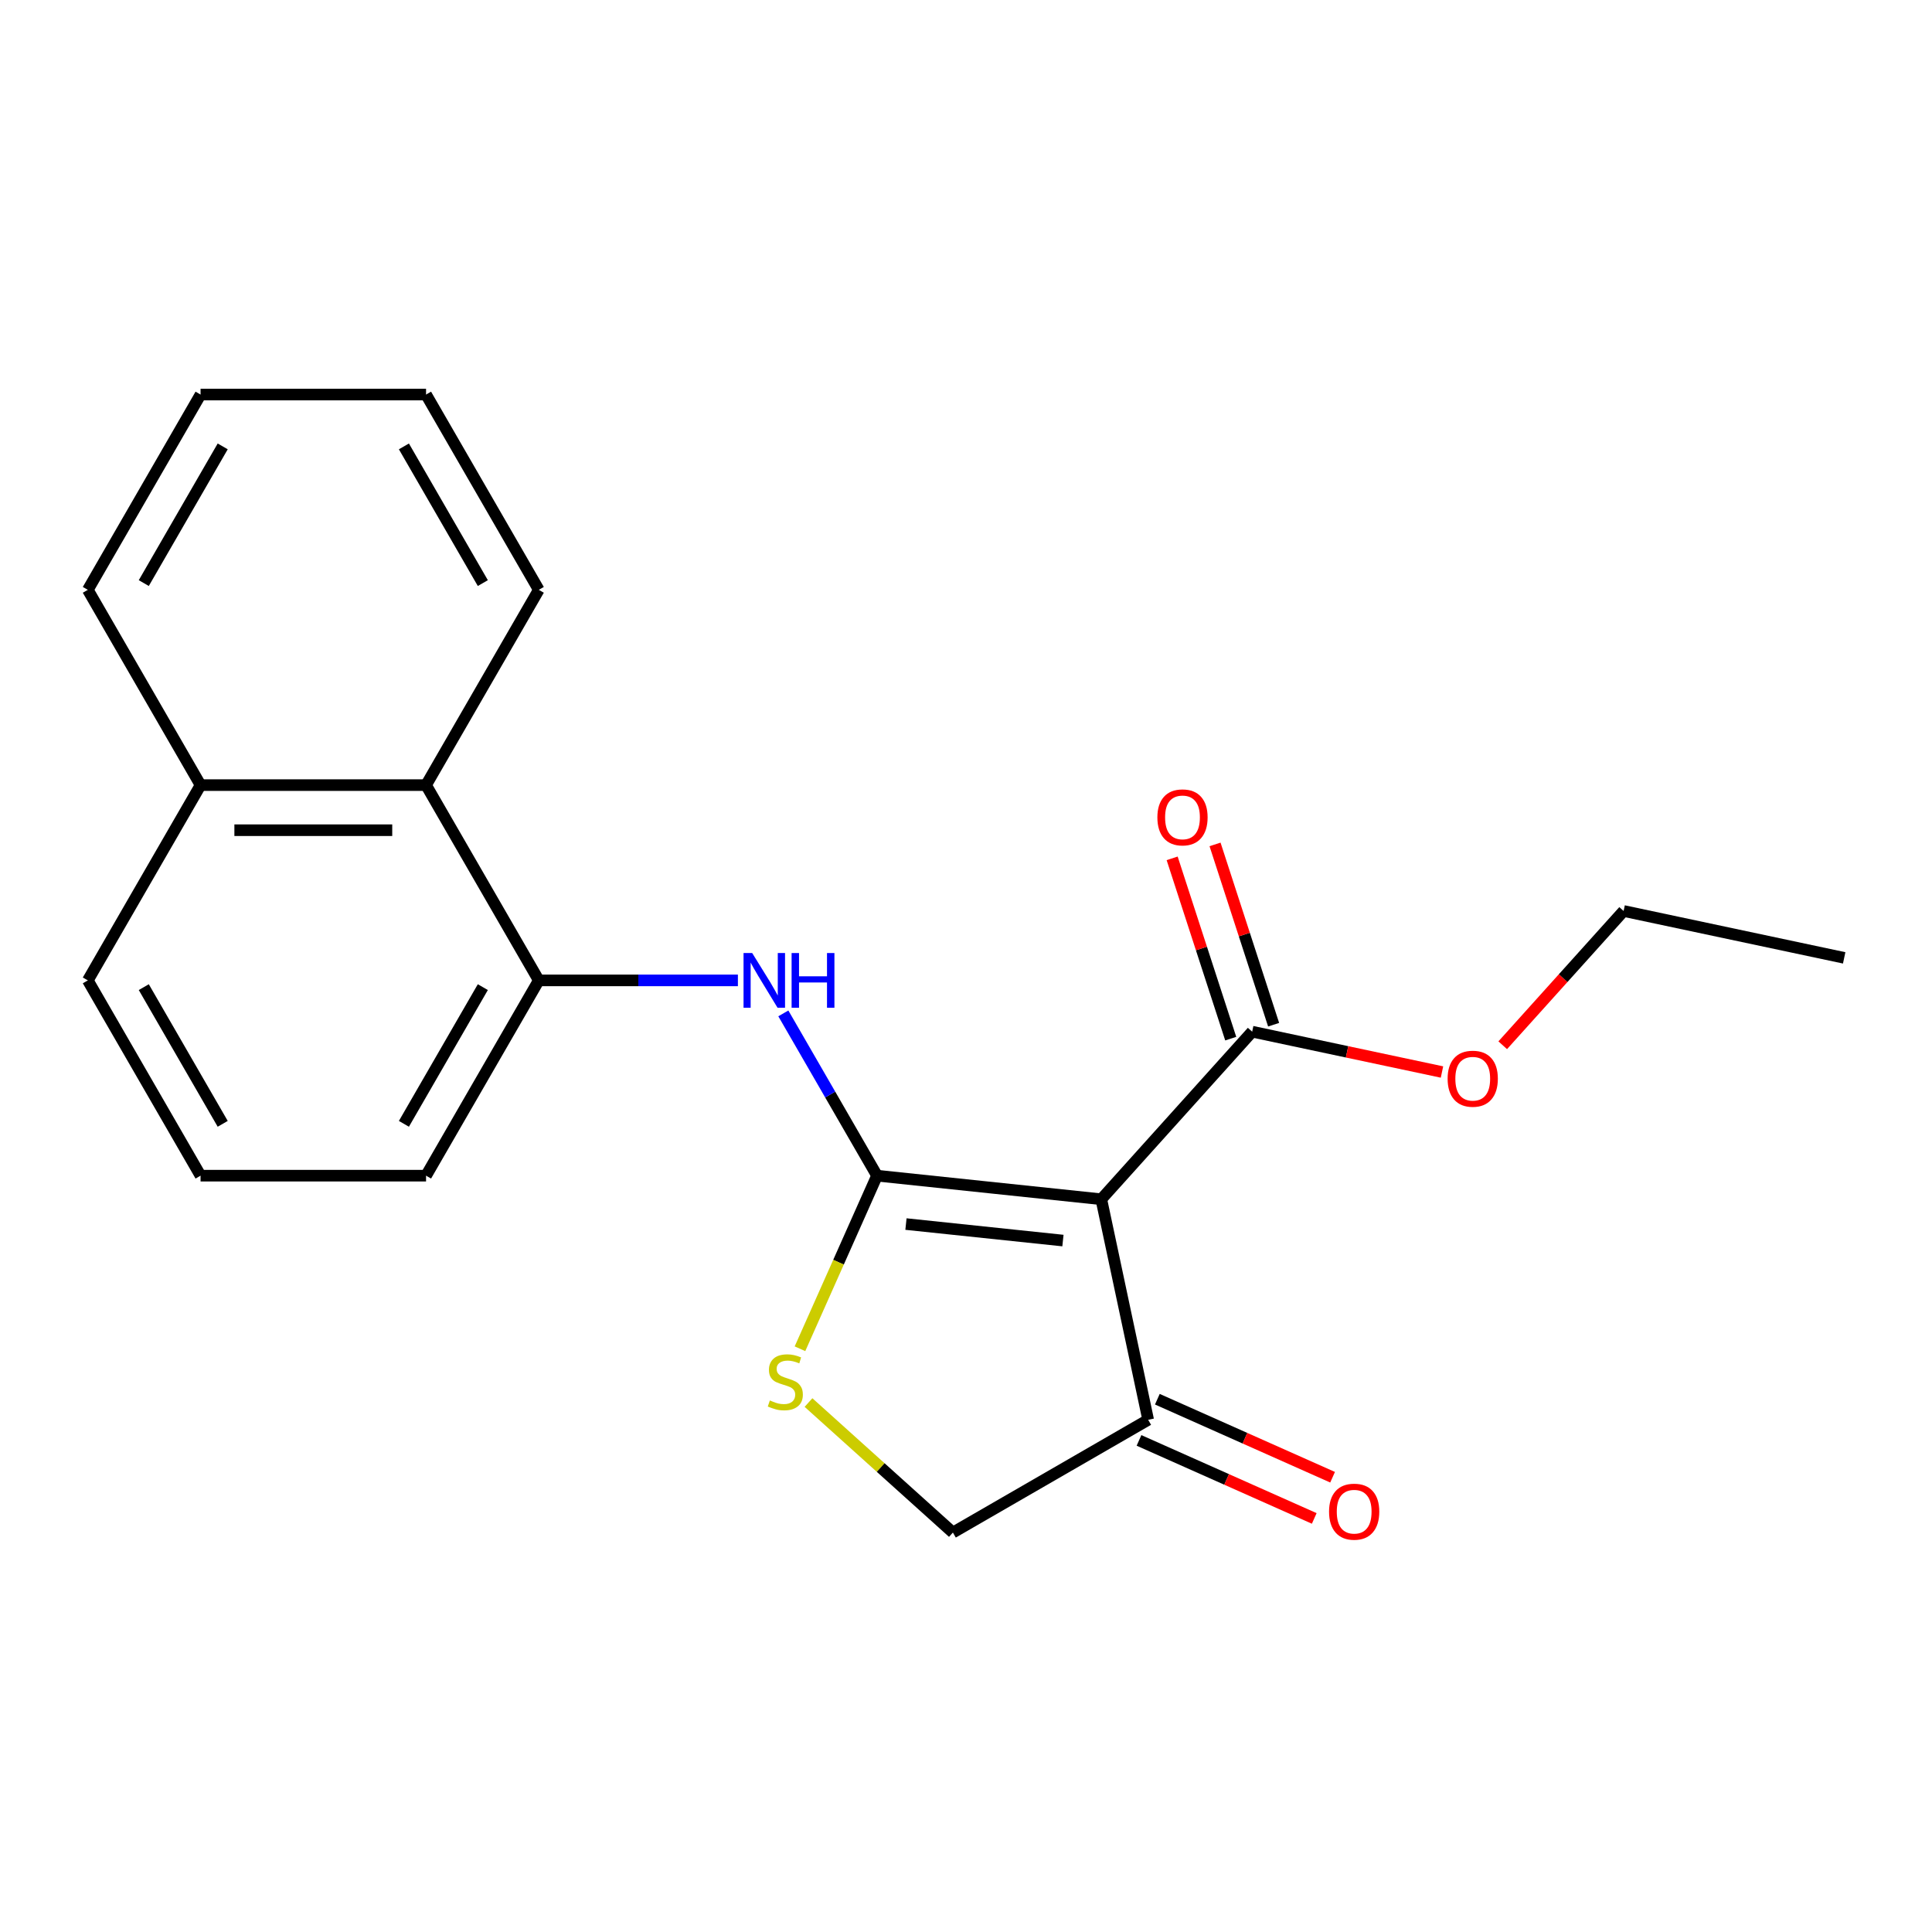 <?xml version='1.0' encoding='iso-8859-1'?>
<svg version='1.1' baseProfile='full'
              xmlns='http://www.w3.org/2000/svg'
                      xmlns:rdkit='http://www.rdkit.org/xml'
                      xmlns:xlink='http://www.w3.org/1999/xlink'
                  xml:space='preserve'
width='1000px' height='1000px' viewBox='0 0 1000 1000'>
<!-- END OF HEADER -->
<rect style='opacity:1.0;fill:#FFFFFF;stroke:none' width='1000' height='1000' x='0' y='0'> </rect>
<path class='bond-0' d='M 453.952,608.527 L 570.026,620.727' style='fill:none;fill-rule:evenodd;stroke:#000000;stroke-width:6px;stroke-linecap:butt;stroke-linejoin:miter;stroke-opacity:1' />
<path class='bond-0' d='M 468.923,633.572 L 550.175,642.112' style='fill:none;fill-rule:evenodd;stroke:#000000;stroke-width:6px;stroke-linecap:butt;stroke-linejoin:miter;stroke-opacity:1' />
<path class='bond-1' d='M 453.952,608.527 L 429.704,566.528' style='fill:none;fill-rule:evenodd;stroke:#000000;stroke-width:6px;stroke-linecap:butt;stroke-linejoin:miter;stroke-opacity:1' />
<path class='bond-1' d='M 429.704,566.528 L 405.455,524.528' style='fill:none;fill-rule:evenodd;stroke:#0000FF;stroke-width:6px;stroke-linecap:butt;stroke-linejoin:miter;stroke-opacity:1' />
<path class='bond-2' d='M 453.952,608.527 L 434.009,653.32' style='fill:none;fill-rule:evenodd;stroke:#000000;stroke-width:6px;stroke-linecap:butt;stroke-linejoin:miter;stroke-opacity:1' />
<path class='bond-2' d='M 434.009,653.32 L 414.066,698.113' style='fill:none;fill-rule:evenodd;stroke:#CCCC00;stroke-width:6px;stroke-linecap:butt;stroke-linejoin:miter;stroke-opacity:1' />
<path class='bond-3' d='M 570.026,620.727 L 648.123,533.992' style='fill:none;fill-rule:evenodd;stroke:#000000;stroke-width:6px;stroke-linecap:butt;stroke-linejoin:miter;stroke-opacity:1' />
<path class='bond-4' d='M 570.026,620.727 L 594.292,734.89' style='fill:none;fill-rule:evenodd;stroke:#000000;stroke-width:6px;stroke-linecap:butt;stroke-linejoin:miter;stroke-opacity:1' />
<path class='bond-5' d='M 381.937,507.45 L 330.409,507.45' style='fill:none;fill-rule:evenodd;stroke:#0000FF;stroke-width:6px;stroke-linecap:butt;stroke-linejoin:miter;stroke-opacity:1' />
<path class='bond-5' d='M 330.409,507.45 L 278.882,507.45' style='fill:none;fill-rule:evenodd;stroke:#000000;stroke-width:6px;stroke-linecap:butt;stroke-linejoin:miter;stroke-opacity:1' />
<path class='bond-7' d='M 418.478,725.953 L 455.847,759.6' style='fill:none;fill-rule:evenodd;stroke:#CCCC00;stroke-width:6px;stroke-linecap:butt;stroke-linejoin:miter;stroke-opacity:1' />
<path class='bond-7' d='M 455.847,759.6 L 493.215,793.247' style='fill:none;fill-rule:evenodd;stroke:#000000;stroke-width:6px;stroke-linecap:butt;stroke-linejoin:miter;stroke-opacity:1' />
<path class='bond-8' d='M 659.223,530.386 L 644.062,483.724' style='fill:none;fill-rule:evenodd;stroke:#000000;stroke-width:6px;stroke-linecap:butt;stroke-linejoin:miter;stroke-opacity:1' />
<path class='bond-8' d='M 644.062,483.724 L 628.9,437.062' style='fill:none;fill-rule:evenodd;stroke:#FF0000;stroke-width:6px;stroke-linecap:butt;stroke-linejoin:miter;stroke-opacity:1' />
<path class='bond-8' d='M 637.023,537.599 L 621.861,490.937' style='fill:none;fill-rule:evenodd;stroke:#000000;stroke-width:6px;stroke-linecap:butt;stroke-linejoin:miter;stroke-opacity:1' />
<path class='bond-8' d='M 621.861,490.937 L 606.7,444.276' style='fill:none;fill-rule:evenodd;stroke:#FF0000;stroke-width:6px;stroke-linecap:butt;stroke-linejoin:miter;stroke-opacity:1' />
<path class='bond-11' d='M 648.123,533.992 L 697.245,544.434' style='fill:none;fill-rule:evenodd;stroke:#000000;stroke-width:6px;stroke-linecap:butt;stroke-linejoin:miter;stroke-opacity:1' />
<path class='bond-11' d='M 697.245,544.434 L 746.368,554.875' style='fill:none;fill-rule:evenodd;stroke:#FF0000;stroke-width:6px;stroke-linecap:butt;stroke-linejoin:miter;stroke-opacity:1' />
<path class='bond-9' d='M 589.545,745.553 L 634.898,765.745' style='fill:none;fill-rule:evenodd;stroke:#000000;stroke-width:6px;stroke-linecap:butt;stroke-linejoin:miter;stroke-opacity:1' />
<path class='bond-9' d='M 634.898,765.745 L 680.25,785.937' style='fill:none;fill-rule:evenodd;stroke:#FF0000;stroke-width:6px;stroke-linecap:butt;stroke-linejoin:miter;stroke-opacity:1' />
<path class='bond-9' d='M 599.039,724.228 L 644.392,744.42' style='fill:none;fill-rule:evenodd;stroke:#000000;stroke-width:6px;stroke-linecap:butt;stroke-linejoin:miter;stroke-opacity:1' />
<path class='bond-9' d='M 644.392,744.42 L 689.745,764.613' style='fill:none;fill-rule:evenodd;stroke:#FF0000;stroke-width:6px;stroke-linecap:butt;stroke-linejoin:miter;stroke-opacity:1' />
<path class='bond-21' d='M 594.292,734.89 L 493.215,793.247' style='fill:none;fill-rule:evenodd;stroke:#000000;stroke-width:6px;stroke-linecap:butt;stroke-linejoin:miter;stroke-opacity:1' />
<path class='bond-6' d='M 278.882,507.45 L 220.525,406.374' style='fill:none;fill-rule:evenodd;stroke:#000000;stroke-width:6px;stroke-linecap:butt;stroke-linejoin:miter;stroke-opacity:1' />
<path class='bond-12' d='M 278.882,507.45 L 220.525,608.527' style='fill:none;fill-rule:evenodd;stroke:#000000;stroke-width:6px;stroke-linecap:butt;stroke-linejoin:miter;stroke-opacity:1' />
<path class='bond-12' d='M 249.913,510.941 L 209.063,581.694' style='fill:none;fill-rule:evenodd;stroke:#000000;stroke-width:6px;stroke-linecap:butt;stroke-linejoin:miter;stroke-opacity:1' />
<path class='bond-10' d='M 220.525,406.374 L 103.811,406.374' style='fill:none;fill-rule:evenodd;stroke:#000000;stroke-width:6px;stroke-linecap:butt;stroke-linejoin:miter;stroke-opacity:1' />
<path class='bond-10' d='M 203.018,429.716 L 121.318,429.716' style='fill:none;fill-rule:evenodd;stroke:#000000;stroke-width:6px;stroke-linecap:butt;stroke-linejoin:miter;stroke-opacity:1' />
<path class='bond-14' d='M 220.525,406.374 L 278.882,305.297' style='fill:none;fill-rule:evenodd;stroke:#000000;stroke-width:6px;stroke-linecap:butt;stroke-linejoin:miter;stroke-opacity:1' />
<path class='bond-16' d='M 103.811,406.374 L 45.455,305.297' style='fill:none;fill-rule:evenodd;stroke:#000000;stroke-width:6px;stroke-linecap:butt;stroke-linejoin:miter;stroke-opacity:1' />
<path class='bond-22' d='M 103.811,406.374 L 45.455,507.45' style='fill:none;fill-rule:evenodd;stroke:#000000;stroke-width:6px;stroke-linecap:butt;stroke-linejoin:miter;stroke-opacity:1' />
<path class='bond-17' d='M 777.807,541.02 L 809.095,506.272' style='fill:none;fill-rule:evenodd;stroke:#FF0000;stroke-width:6px;stroke-linecap:butt;stroke-linejoin:miter;stroke-opacity:1' />
<path class='bond-17' d='M 809.095,506.272 L 840.382,471.523' style='fill:none;fill-rule:evenodd;stroke:#000000;stroke-width:6px;stroke-linecap:butt;stroke-linejoin:miter;stroke-opacity:1' />
<path class='bond-13' d='M 220.525,608.527 L 103.811,608.527' style='fill:none;fill-rule:evenodd;stroke:#000000;stroke-width:6px;stroke-linecap:butt;stroke-linejoin:miter;stroke-opacity:1' />
<path class='bond-15' d='M 103.811,608.527 L 45.455,507.45' style='fill:none;fill-rule:evenodd;stroke:#000000;stroke-width:6px;stroke-linecap:butt;stroke-linejoin:miter;stroke-opacity:1' />
<path class='bond-15' d='M 115.273,581.694 L 74.423,510.941' style='fill:none;fill-rule:evenodd;stroke:#000000;stroke-width:6px;stroke-linecap:butt;stroke-linejoin:miter;stroke-opacity:1' />
<path class='bond-19' d='M 278.882,305.297 L 220.525,204.22' style='fill:none;fill-rule:evenodd;stroke:#000000;stroke-width:6px;stroke-linecap:butt;stroke-linejoin:miter;stroke-opacity:1' />
<path class='bond-19' d='M 249.913,301.807 L 209.063,231.053' style='fill:none;fill-rule:evenodd;stroke:#000000;stroke-width:6px;stroke-linecap:butt;stroke-linejoin:miter;stroke-opacity:1' />
<path class='bond-23' d='M 45.455,305.297 L 103.811,204.22' style='fill:none;fill-rule:evenodd;stroke:#000000;stroke-width:6px;stroke-linecap:butt;stroke-linejoin:miter;stroke-opacity:1' />
<path class='bond-23' d='M 74.423,301.807 L 115.273,231.053' style='fill:none;fill-rule:evenodd;stroke:#000000;stroke-width:6px;stroke-linecap:butt;stroke-linejoin:miter;stroke-opacity:1' />
<path class='bond-18' d='M 840.382,471.523 L 954.545,495.789' style='fill:none;fill-rule:evenodd;stroke:#000000;stroke-width:6px;stroke-linecap:butt;stroke-linejoin:miter;stroke-opacity:1' />
<path class='bond-20' d='M 220.525,204.22 L 103.811,204.22' style='fill:none;fill-rule:evenodd;stroke:#000000;stroke-width:6px;stroke-linecap:butt;stroke-linejoin:miter;stroke-opacity:1' />
<path  class='atom-2' d='M 389.335 493.29
L 398.615 508.29
Q 399.535 509.77, 401.015 512.45
Q 402.495 515.13, 402.575 515.29
L 402.575 493.29
L 406.335 493.29
L 406.335 521.61
L 402.455 521.61
L 392.495 505.21
Q 391.335 503.29, 390.095 501.09
Q 388.895 498.89, 388.535 498.21
L 388.535 521.61
L 384.855 521.61
L 384.855 493.29
L 389.335 493.29
' fill='#0000FF'/>
<path  class='atom-2' d='M 409.735 493.29
L 413.575 493.29
L 413.575 505.33
L 428.055 505.33
L 428.055 493.29
L 431.895 493.29
L 431.895 521.61
L 428.055 521.61
L 428.055 508.53
L 413.575 508.53
L 413.575 521.61
L 409.735 521.61
L 409.735 493.29
' fill='#0000FF'/>
<path  class='atom-3' d='M 398.48 724.871
Q 398.8 724.991, 400.12 725.551
Q 401.44 726.111, 402.88 726.471
Q 404.36 726.791, 405.8 726.791
Q 408.48 726.791, 410.04 725.511
Q 411.6 724.191, 411.6 721.911
Q 411.6 720.351, 410.8 719.391
Q 410.04 718.431, 408.84 717.911
Q 407.64 717.391, 405.64 716.791
Q 403.12 716.031, 401.6 715.311
Q 400.12 714.591, 399.04 713.071
Q 398 711.551, 398 708.991
Q 398 705.431, 400.4 703.231
Q 402.84 701.031, 407.64 701.031
Q 410.92 701.031, 414.64 702.591
L 413.72 705.671
Q 410.32 704.271, 407.76 704.271
Q 405 704.271, 403.48 705.431
Q 401.96 706.551, 402 708.511
Q 402 710.031, 402.76 710.951
Q 403.56 711.871, 404.68 712.391
Q 405.84 712.911, 407.76 713.511
Q 410.32 714.311, 411.84 715.111
Q 413.36 715.911, 414.44 717.551
Q 415.56 719.151, 415.56 721.911
Q 415.56 725.831, 412.92 727.951
Q 410.32 730.031, 405.96 730.031
Q 403.44 730.031, 401.52 729.471
Q 399.64 728.951, 397.4 728.031
L 398.48 724.871
' fill='#CCCC00'/>
<path  class='atom-9' d='M 599.056 423.071
Q 599.056 416.271, 602.416 412.471
Q 605.776 408.671, 612.056 408.671
Q 618.336 408.671, 621.696 412.471
Q 625.056 416.271, 625.056 423.071
Q 625.056 429.951, 621.656 433.871
Q 618.256 437.751, 612.056 437.751
Q 605.816 437.751, 602.416 433.871
Q 599.056 429.991, 599.056 423.071
M 612.056 434.551
Q 616.376 434.551, 618.696 431.671
Q 621.056 428.751, 621.056 423.071
Q 621.056 417.511, 618.696 414.711
Q 616.376 411.871, 612.056 411.871
Q 607.736 411.871, 605.376 414.671
Q 603.056 417.471, 603.056 423.071
Q 603.056 428.791, 605.376 431.671
Q 607.736 434.551, 612.056 434.551
' fill='#FF0000'/>
<path  class='atom-10' d='M 687.915 782.442
Q 687.915 775.642, 691.275 771.842
Q 694.635 768.042, 700.915 768.042
Q 707.195 768.042, 710.555 771.842
Q 713.915 775.642, 713.915 782.442
Q 713.915 789.322, 710.515 793.242
Q 707.115 797.122, 700.915 797.122
Q 694.675 797.122, 691.275 793.242
Q 687.915 789.362, 687.915 782.442
M 700.915 793.922
Q 705.235 793.922, 707.555 791.042
Q 709.915 788.122, 709.915 782.442
Q 709.915 776.882, 707.555 774.082
Q 705.235 771.242, 700.915 771.242
Q 696.595 771.242, 694.235 774.042
Q 691.915 776.842, 691.915 782.442
Q 691.915 788.162, 694.235 791.042
Q 696.595 793.922, 700.915 793.922
' fill='#FF0000'/>
<path  class='atom-12' d='M 749.286 558.338
Q 749.286 551.538, 752.646 547.738
Q 756.006 543.938, 762.286 543.938
Q 768.566 543.938, 771.926 547.738
Q 775.286 551.538, 775.286 558.338
Q 775.286 565.218, 771.886 569.138
Q 768.486 573.018, 762.286 573.018
Q 756.046 573.018, 752.646 569.138
Q 749.286 565.258, 749.286 558.338
M 762.286 569.818
Q 766.606 569.818, 768.926 566.938
Q 771.286 564.018, 771.286 558.338
Q 771.286 552.778, 768.926 549.978
Q 766.606 547.138, 762.286 547.138
Q 757.966 547.138, 755.606 549.938
Q 753.286 552.738, 753.286 558.338
Q 753.286 564.058, 755.606 566.938
Q 757.966 569.818, 762.286 569.818
' fill='#FF0000'/>
</svg>
